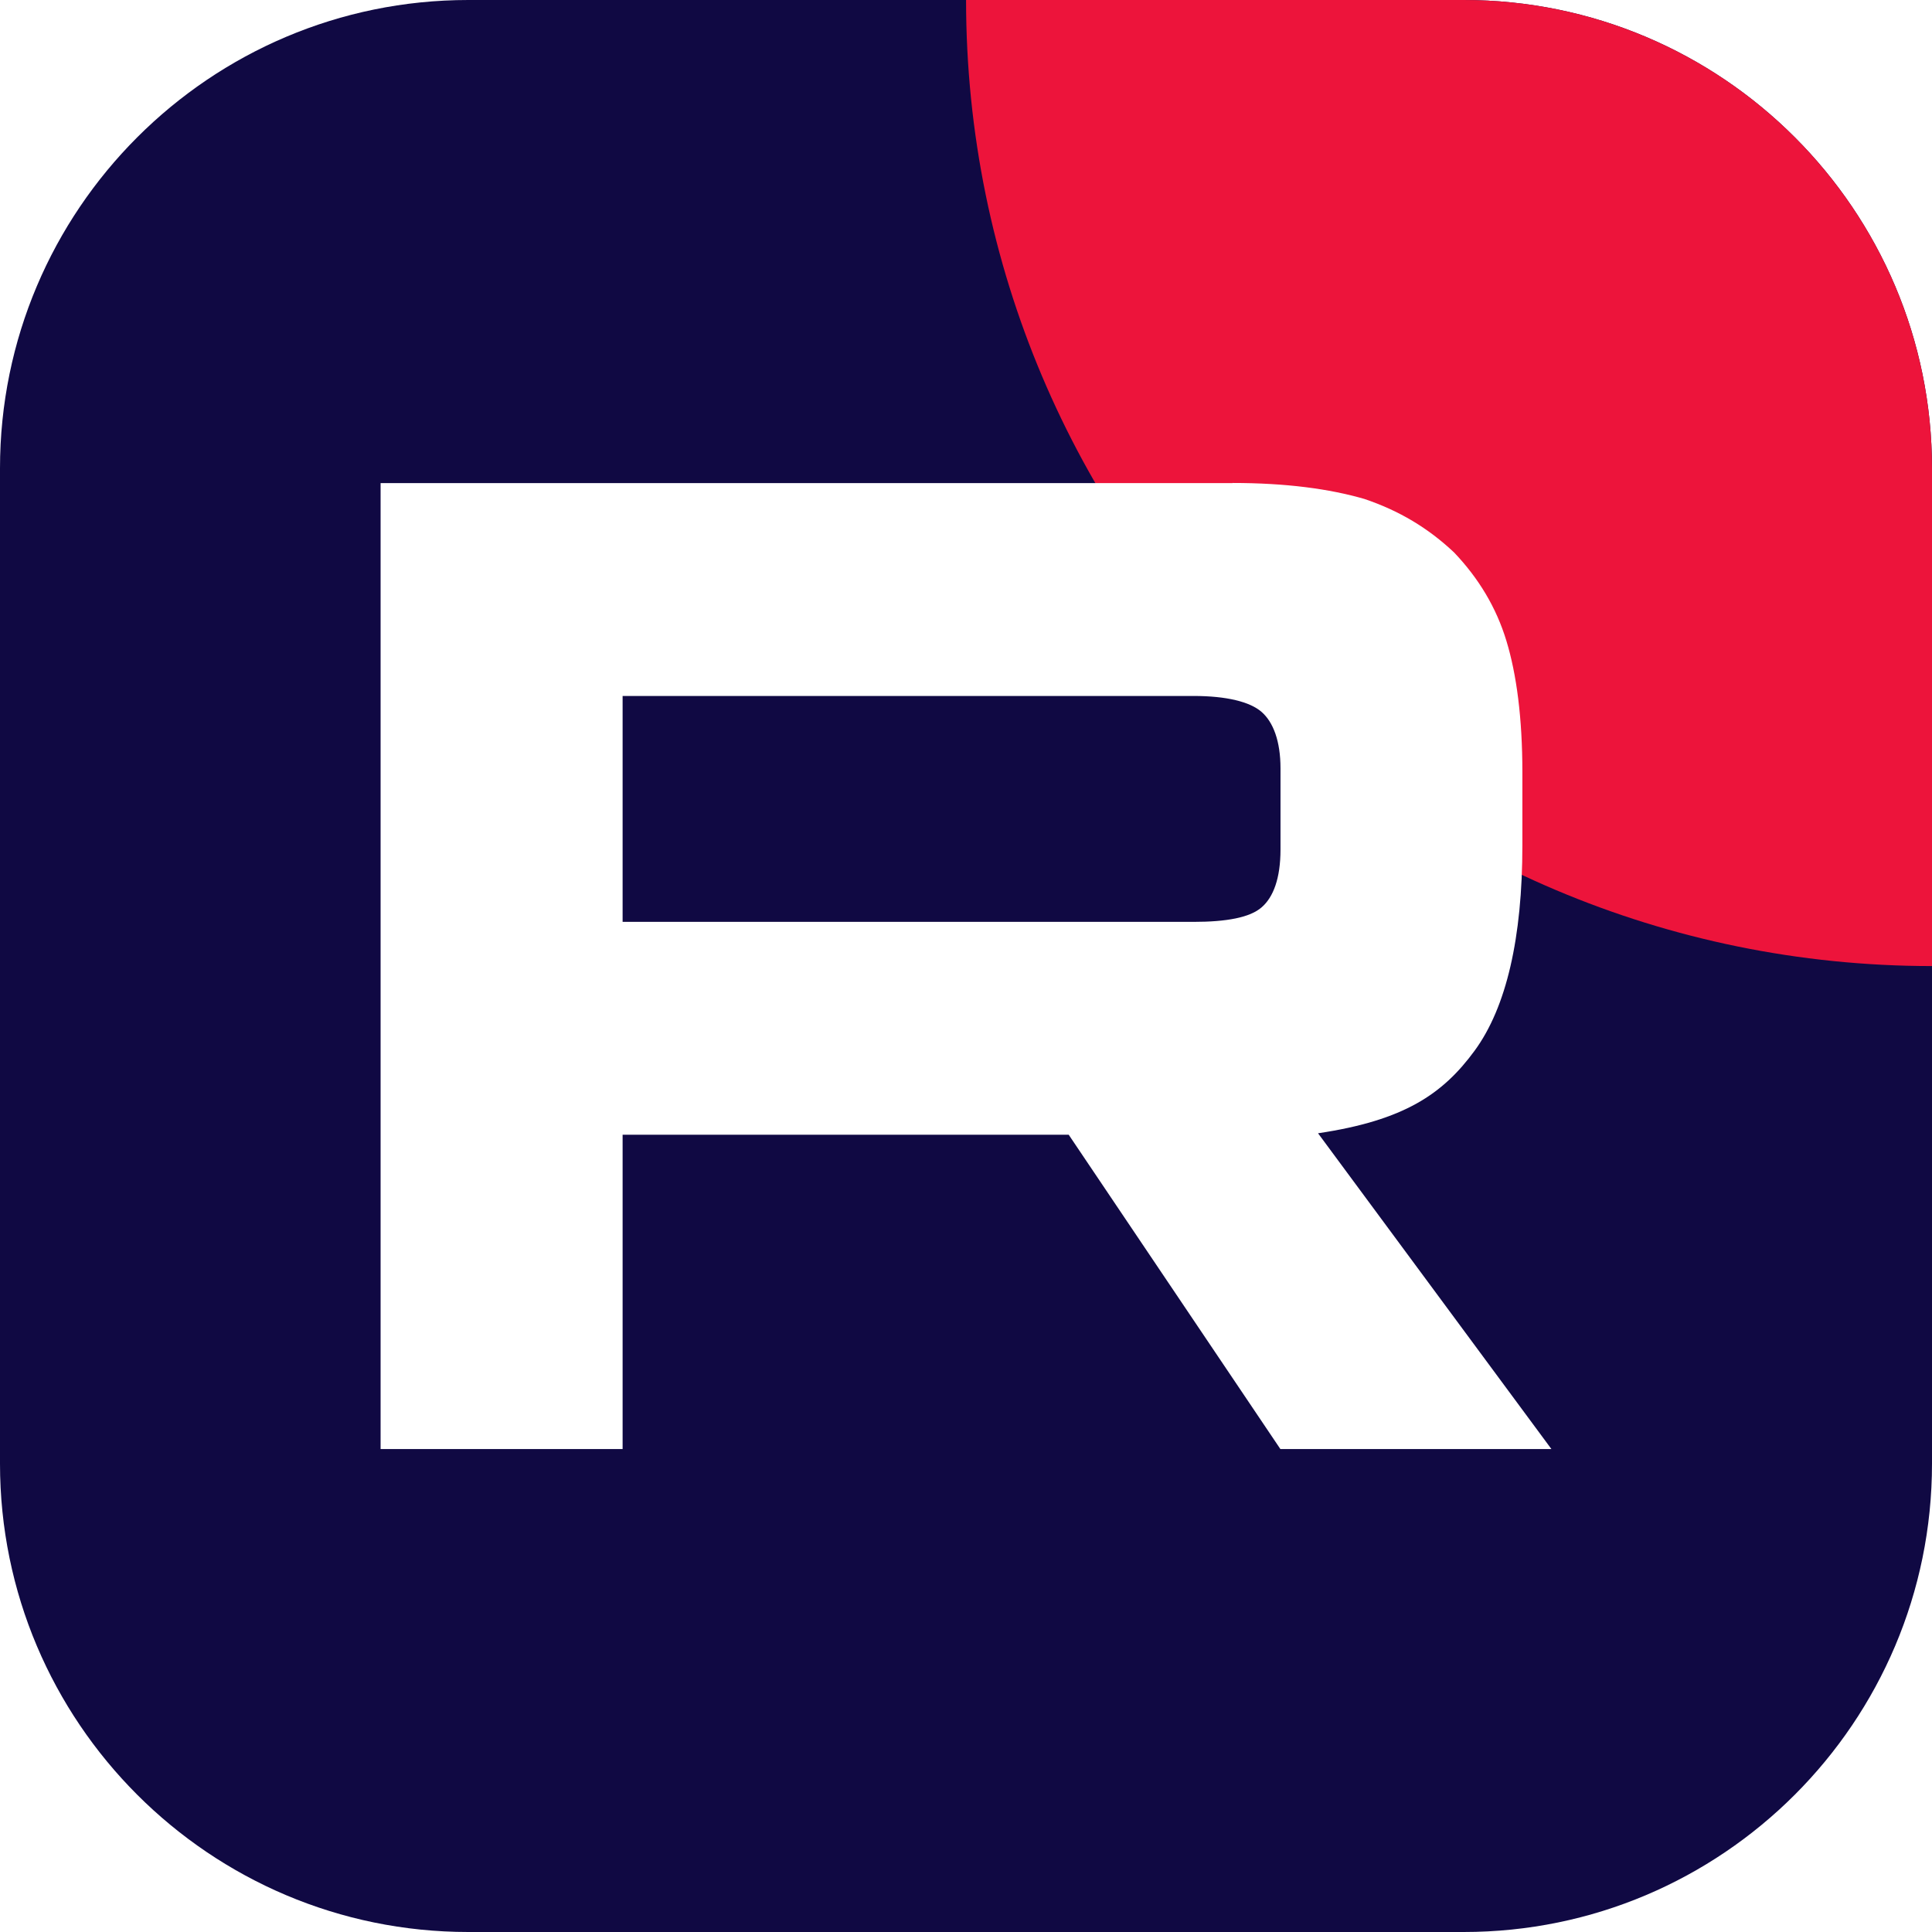 <?xml version="1.0" encoding="UTF-8"?>
<svg xmlns="http://www.w3.org/2000/svg" version="1.1" xmlns:xlink="http://www.w3.org/1999/xlink" viewBox="0 0 1451.3 1451.3">
  <defs>
    <style>
      .cls-1 {
        fill: #fff;
      }

      .cls-2 {
        fill: none;
      }

      .cls-3 {
        fill: #ed143b;
      }

      .cls-4 {
        fill: #100943;
      }

      .cls-5 {
        clip-path: url(#clippath);
      }
    </style>
    <clipPath id="clippath">
      <path class="cls-2" d="M351.8,0h747.7c194.2,0,351.8,157.7,351.8,351.8v747.7c0,194.2-157.7,351.8-351.8,351.8H351.8C157.7,1451.3,0,1293.7,0,1099.5V351.8C0,157.7,157.7,0,351.8,0Z"/>
    </clipPath>
  </defs>

  <g>
    <g id="Layer_1">
      <g class="cls-5">
        <g>
          <rect class="cls-4" x="0" y="0" width="1451.3" height="1451.3"/>
          <path class="cls-3" d="M1451.3,725.7C1852.1,725.7,2177,400.8,2177,0s-324.9-725.7-725.7-725.7S725.7-400.8,725.7,0s324.9,725.7,725.7,725.7Z"/>
          <path class="cls-1" d="M896.5,692.5h-428.8v-169.7h428.8c25,0,42.5,4.4,51.2,12,8.7,7.6,14.2,21.8,14.2,42.4v60.9c0,21.8-5.4,35.9-14.2,43.5-8.7,7.6-26.2,10.9-51.2,10.9h0ZM925.9,362.9H285.9v725.6h181.8v-236.1h335.1l159,236.1h203.6l-175.3-237.2c64.6-9.6,93.7-29.4,117.6-62,23.9-32.6,35.9-84.8,35.9-154.5v-54.4c0-41.3-4.4-74-12-99-7.6-25-20.7-46.8-39.2-66.3-19.6-18.5-41.4-31.5-67.5-40.3-26.2-7.6-58.8-12-99.1-12h0Z"/>
        </g>
      </g>
    </g>
  </g>
</svg>